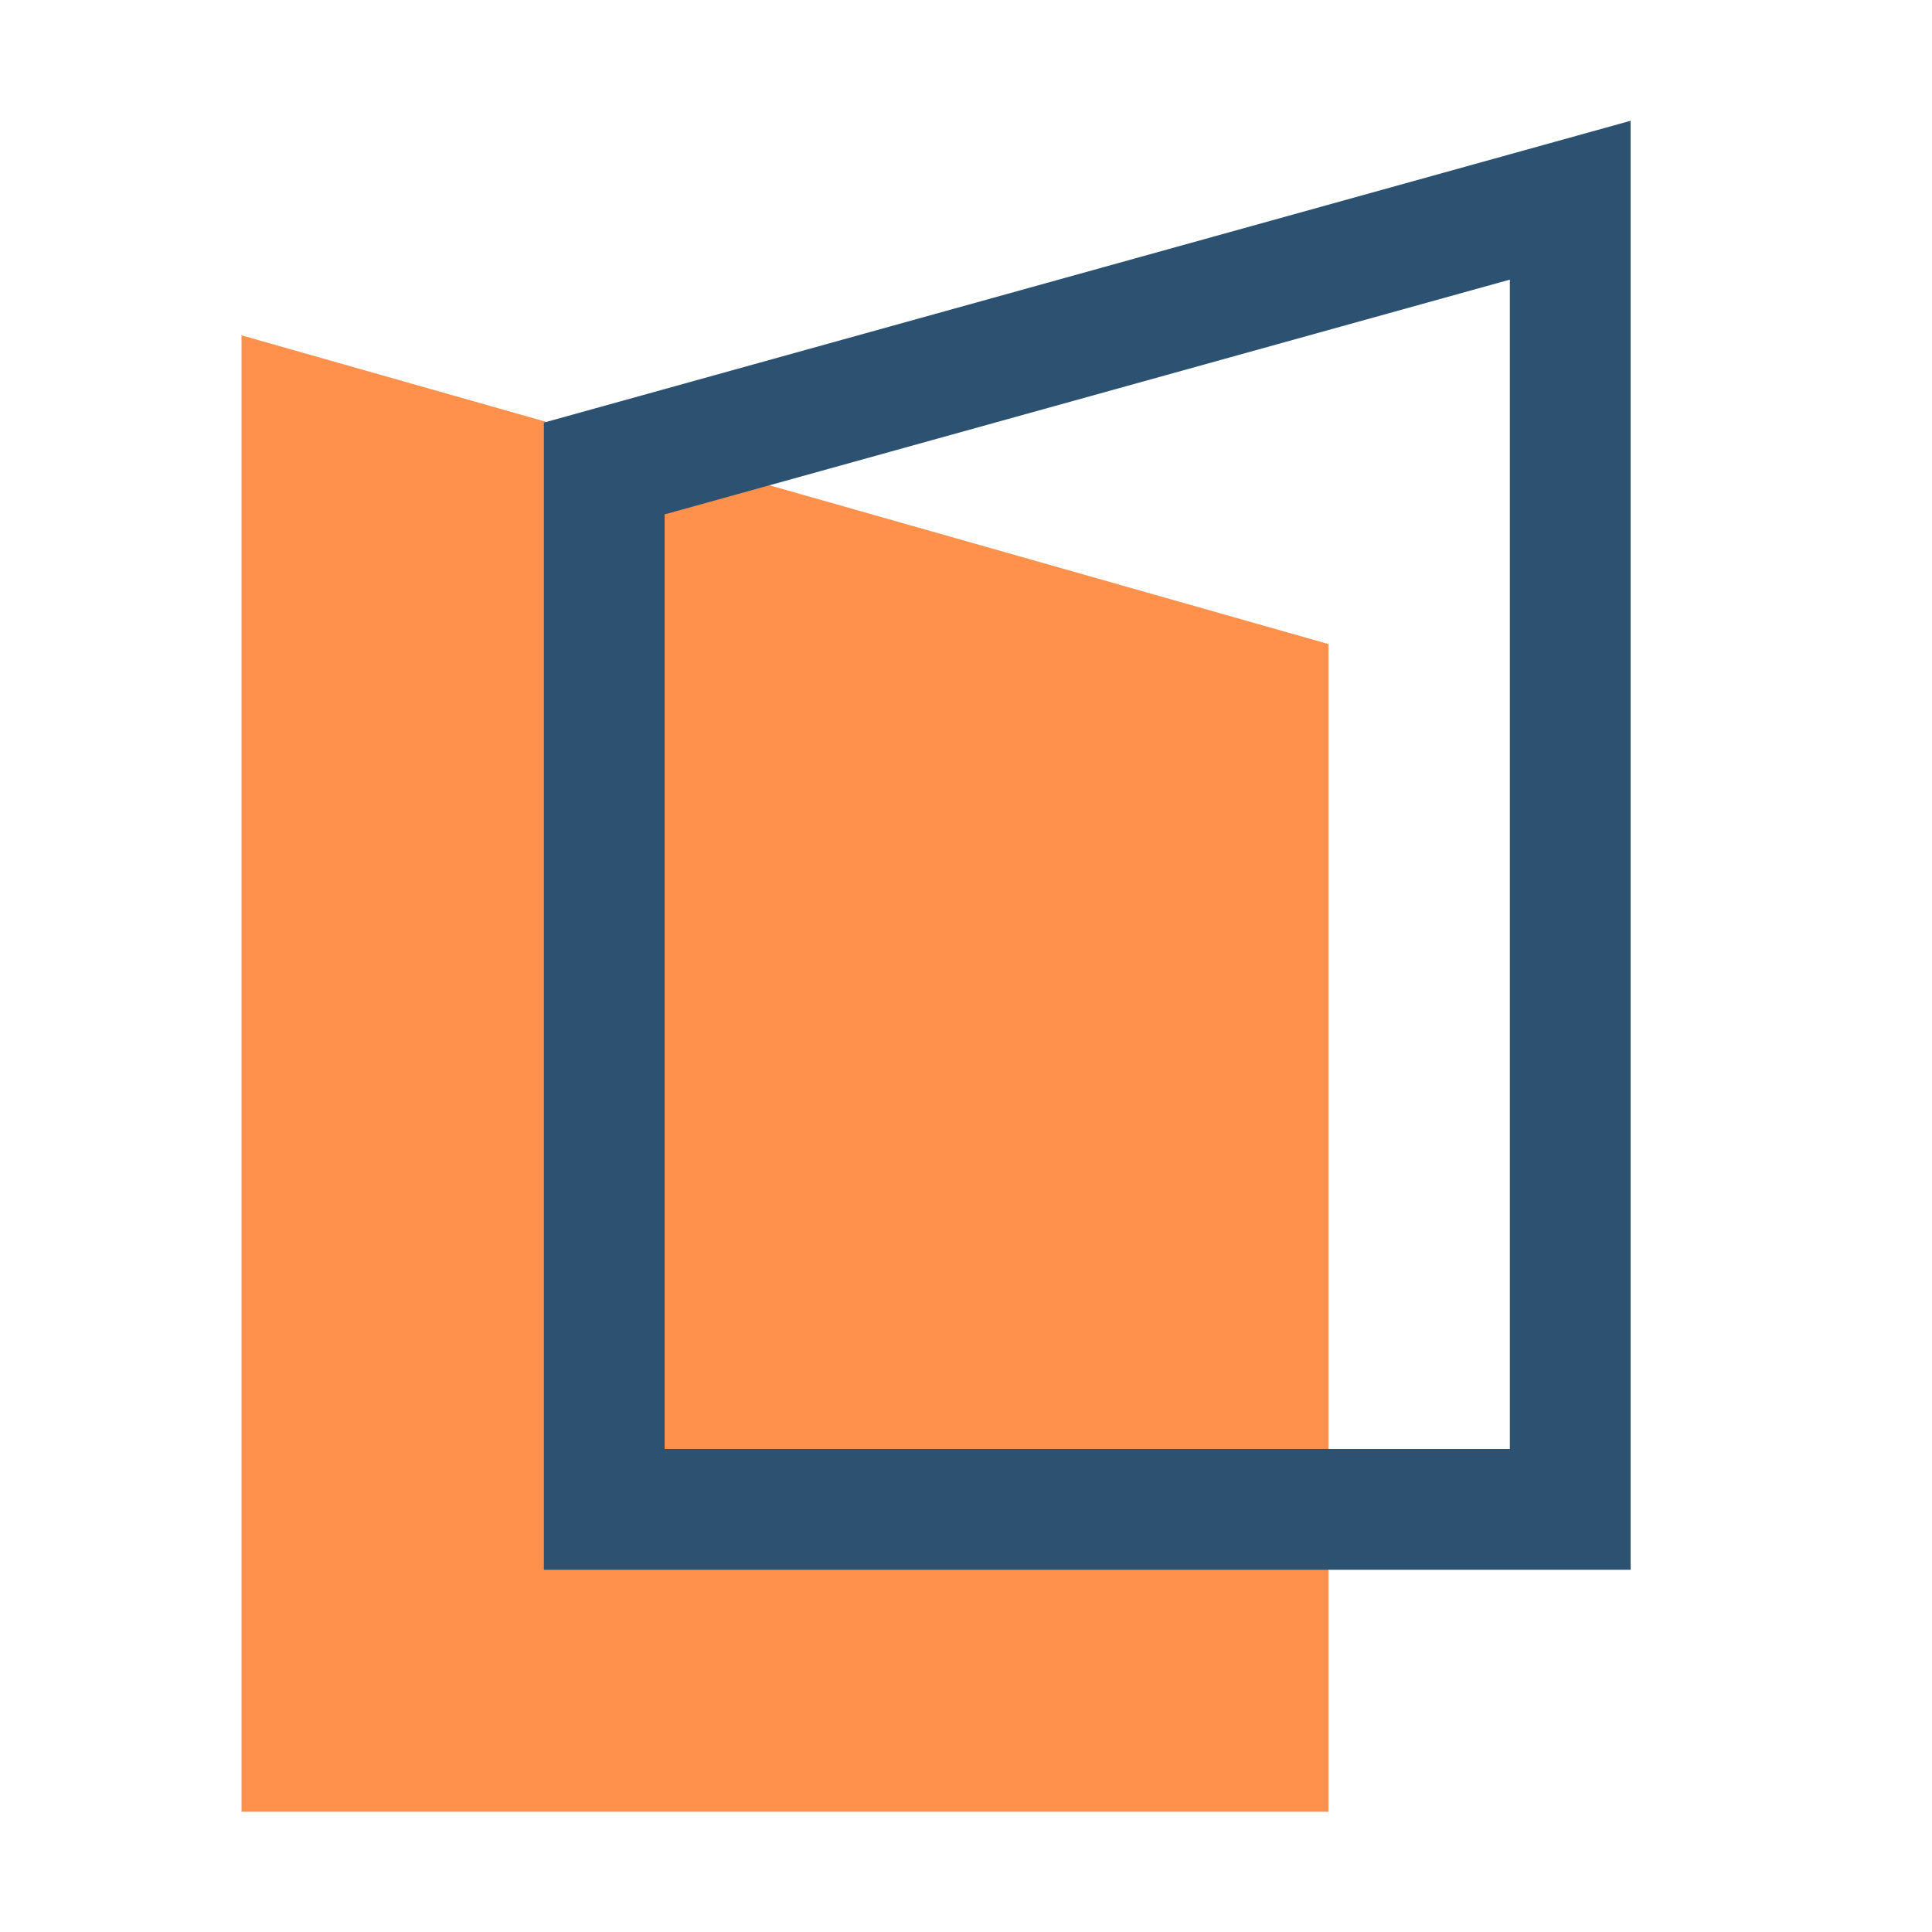 <svg width="16" height="16" viewBox="0 0 16 16" fill="none" xmlns="http://www.w3.org/2000/svg">
<rect width="16" height="16" fill="white"/>
<path d="M2 15.004V2.777L11.002 5.334V15.004H2Z" fill="#FF914C"/>
<path d="M5.004 3.88L13.004 1.658V12.5H5.004V3.88Z" stroke="#2D5171"/>
</svg>
